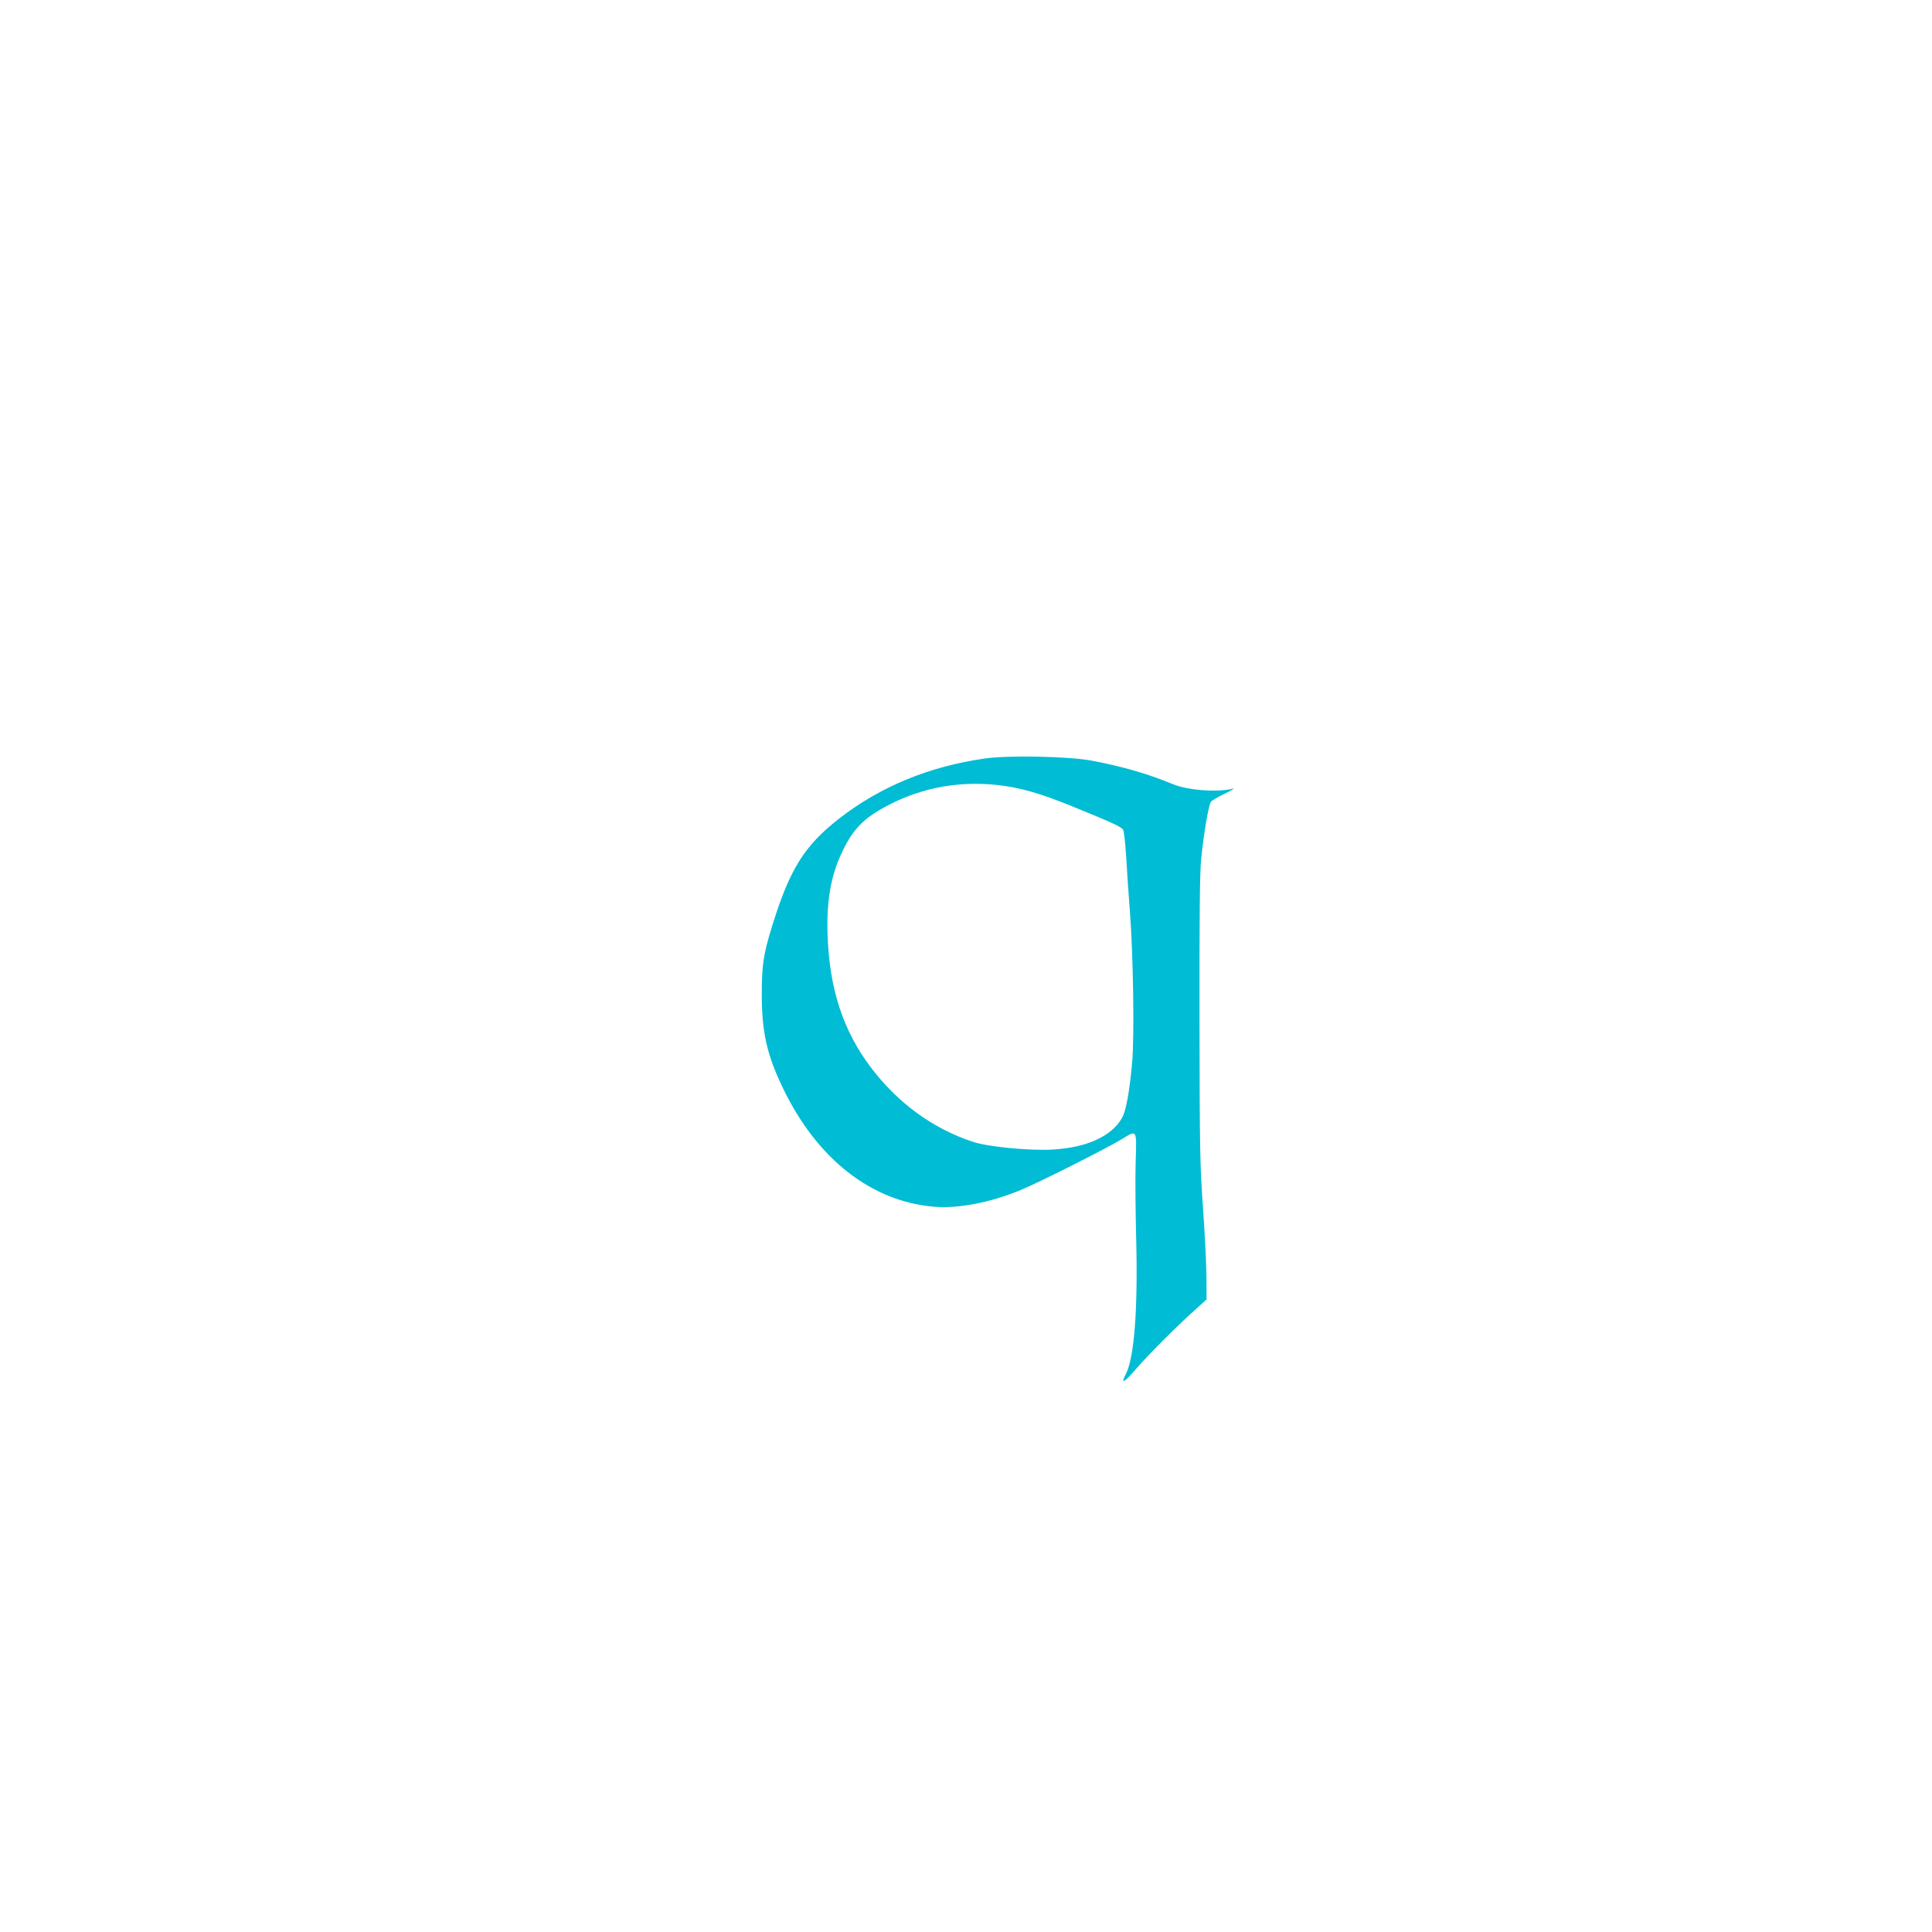 <?xml version="1.0" standalone="no"?>
<!DOCTYPE svg PUBLIC "-//W3C//DTD SVG 20010904//EN"
 "http://www.w3.org/TR/2001/REC-SVG-20010904/DTD/svg10.dtd">
<svg version="1.0" xmlns="http://www.w3.org/2000/svg"
 width="1280pt" height="1280pt" viewBox="0 0 1280 1280"
 preserveAspectRatio="xMidYMid meet">
<g transform="translate(0,1280) scale(0.1,-0.1)"
fill="#00bcd4" stroke="none">
<path d="M6526 7775 c-370 -53 -692 -185 -966 -398 -230 -179 -328 -335 -444
-711 -58 -187 -69 -259 -69 -456 0 -249 35 -403 143 -625 226 -466 585 -746
1000 -780 160 -13 369 27 573 111 115 47 570 276 671 338 100 61 97 67 90
-156 -3 -106 -1 -323 3 -483 13 -480 -11 -805 -67 -916 -38 -74 -15 -63 67 32
82 95 285 298 403 402 l64 58 -1 152 c-1 84 -11 289 -23 457 -20 277 -22 390
-23 1245 -1 686 2 974 11 1065 17 170 50 360 65 378 6 9 48 33 92 54 44 21 69
36 55 33 -105 -26 -302 -11 -400 30 -162 67 -332 117 -540 156 -149 28 -549
36 -704 14z m74 -175 c153 -16 288 -54 508 -144 247 -100 316 -132 332 -151 6
-8 15 -81 21 -177 5 -90 16 -255 25 -368 22 -281 30 -834 15 -997 -18 -200
-41 -323 -67 -369 -69 -122 -234 -197 -459 -210 -150 -9 -430 18 -529 51 -265
87 -499 258 -677 494 -184 244 -273 518 -286 872 -8 223 20 391 92 545 65 142
131 216 253 288 236 138 497 194 772 166z"/>
</g>
</svg>
